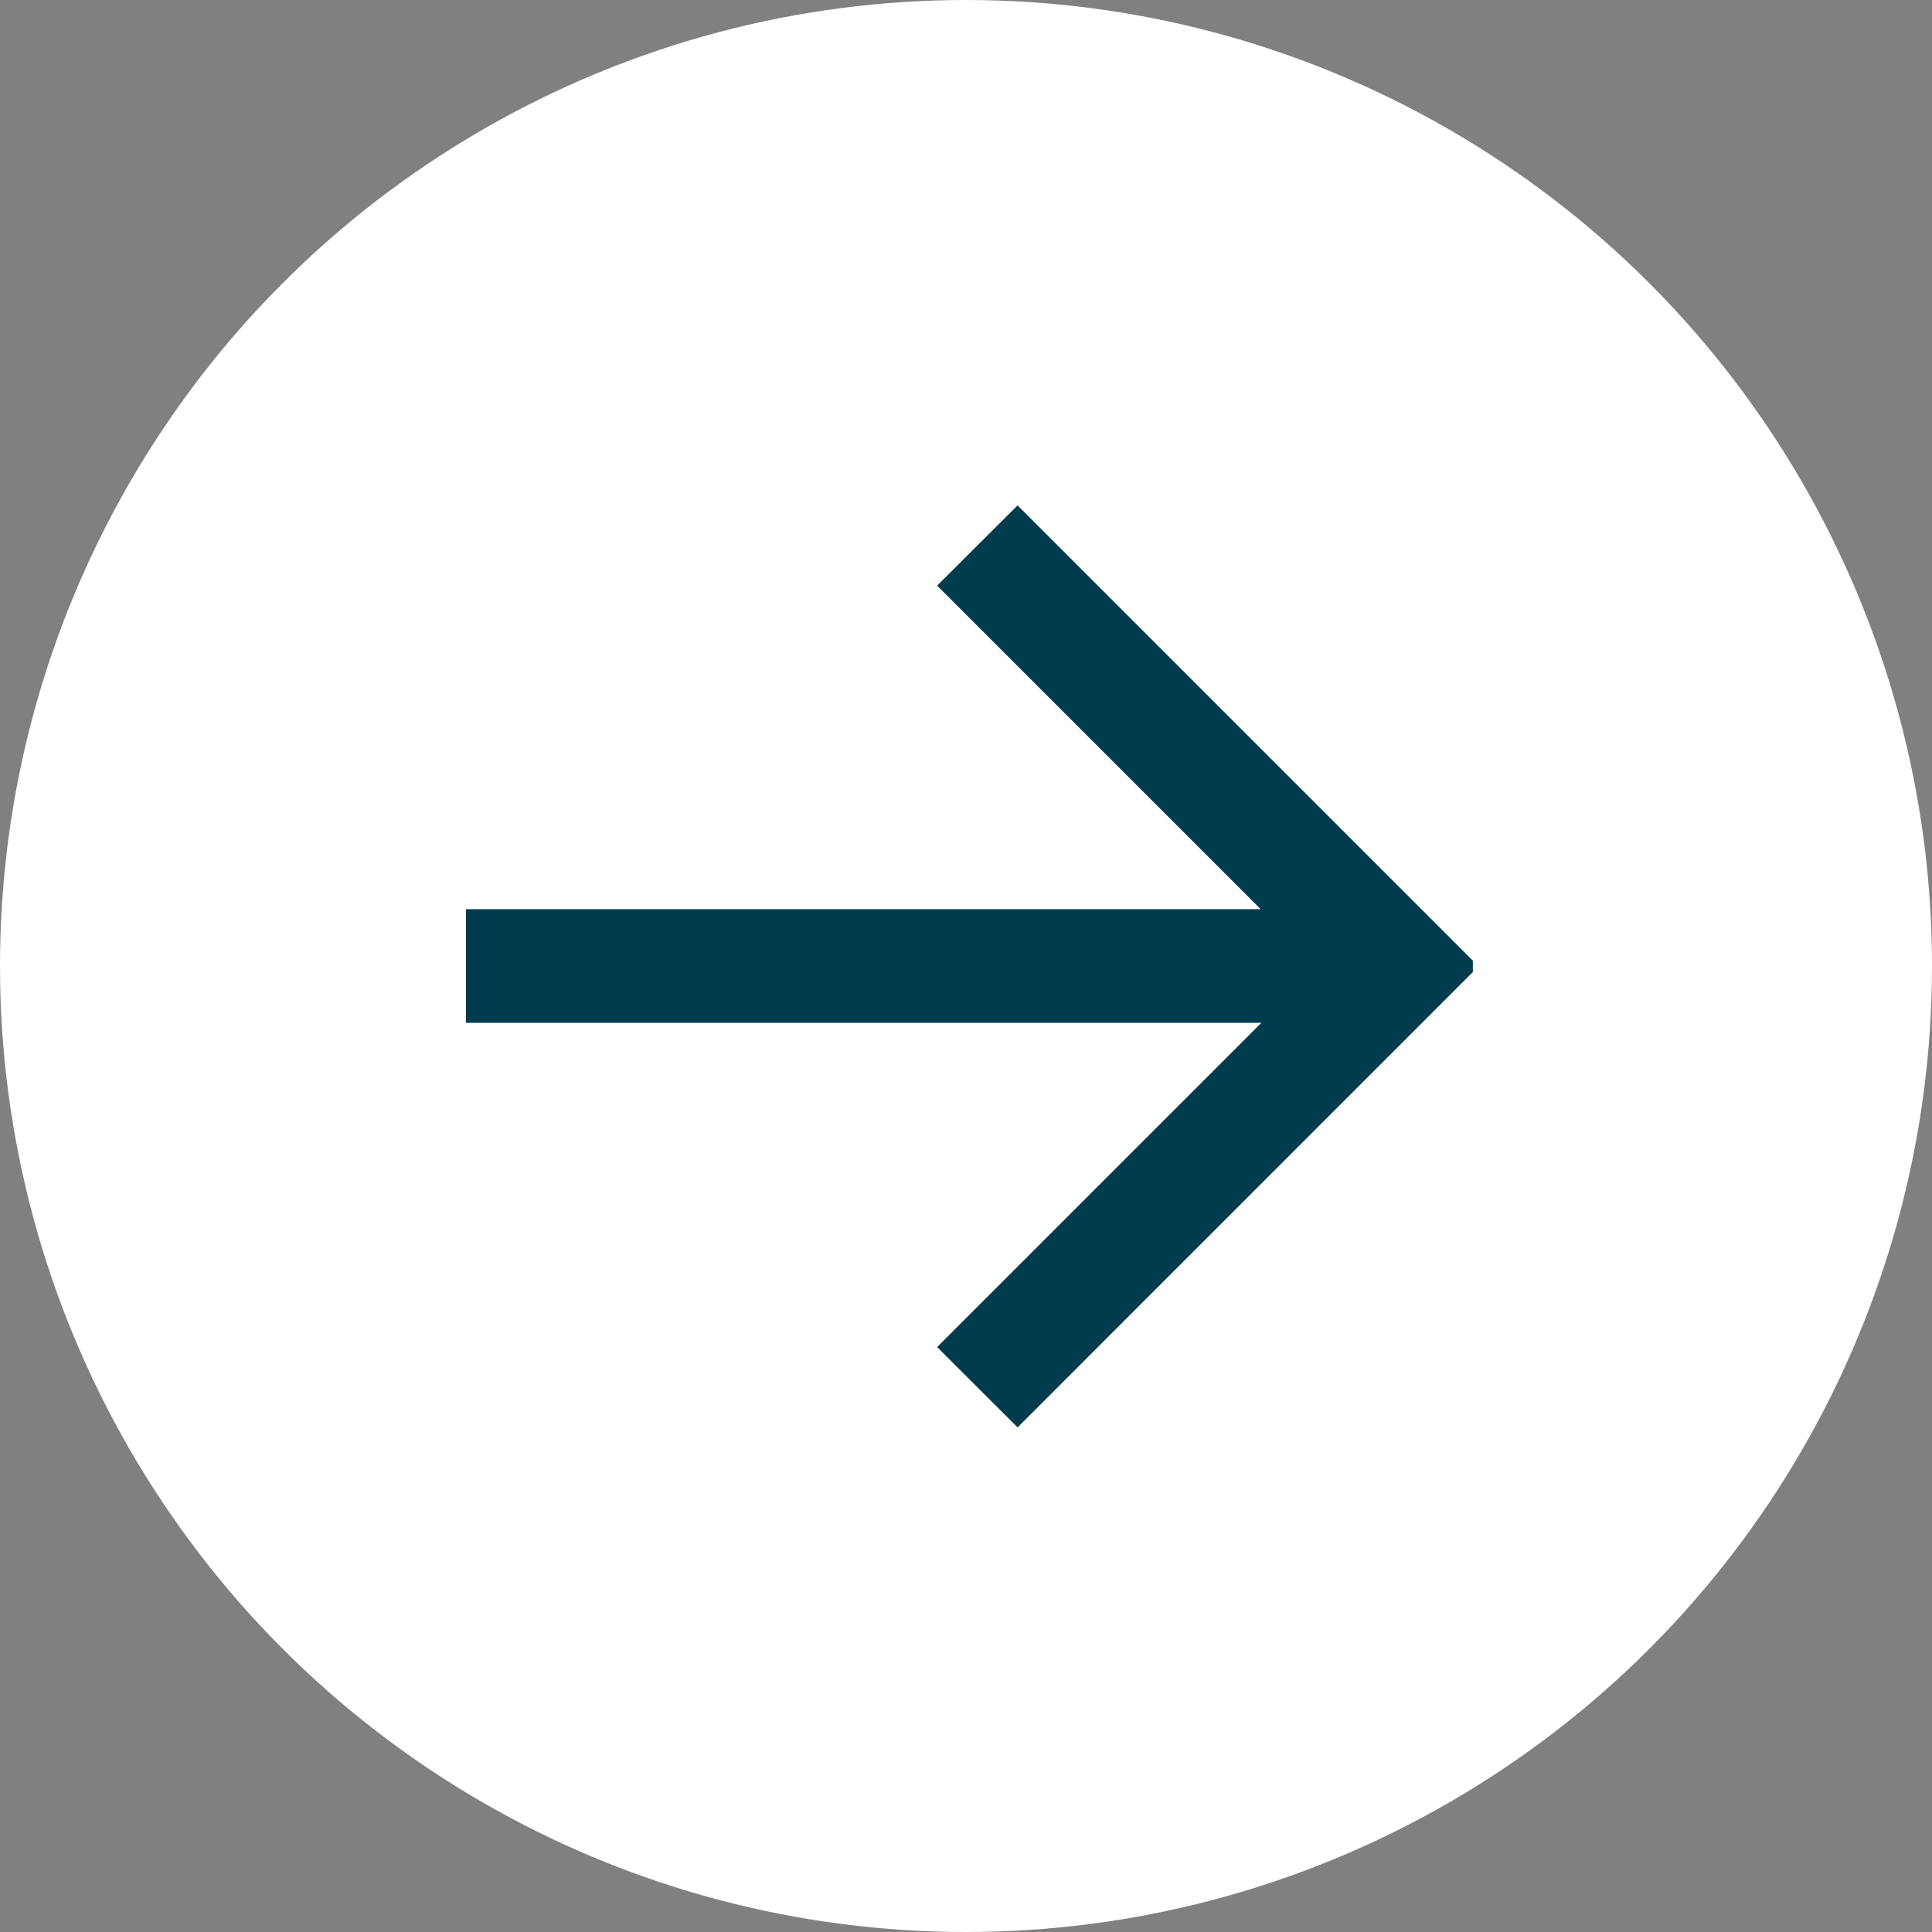<svg xmlns="http://www.w3.org/2000/svg" viewBox="0 0 170 170"><rect x="0" y="0" width="170" height="170" fill="#808080" stroke="none"/><defs><style>.cls-1{fill:#fff;}.cls-2{fill:#003c4d;}</style></defs><title>arrow-clean</title><g id="Layer_2" data-name="Layer 2"><g id="Layer_1-2" data-name="Layer 1"><circle class="cls-1" cx="85" cy="85" r="85"/><polygon class="cls-2" points="129.6 84.53 89.54 44.47 82.46 51.53 110.93 80 41 80 41 90 110.99 90 82.46 118.53 89.54 125.6 129.6 85.53 129.6 84.53"/></g></g></svg>